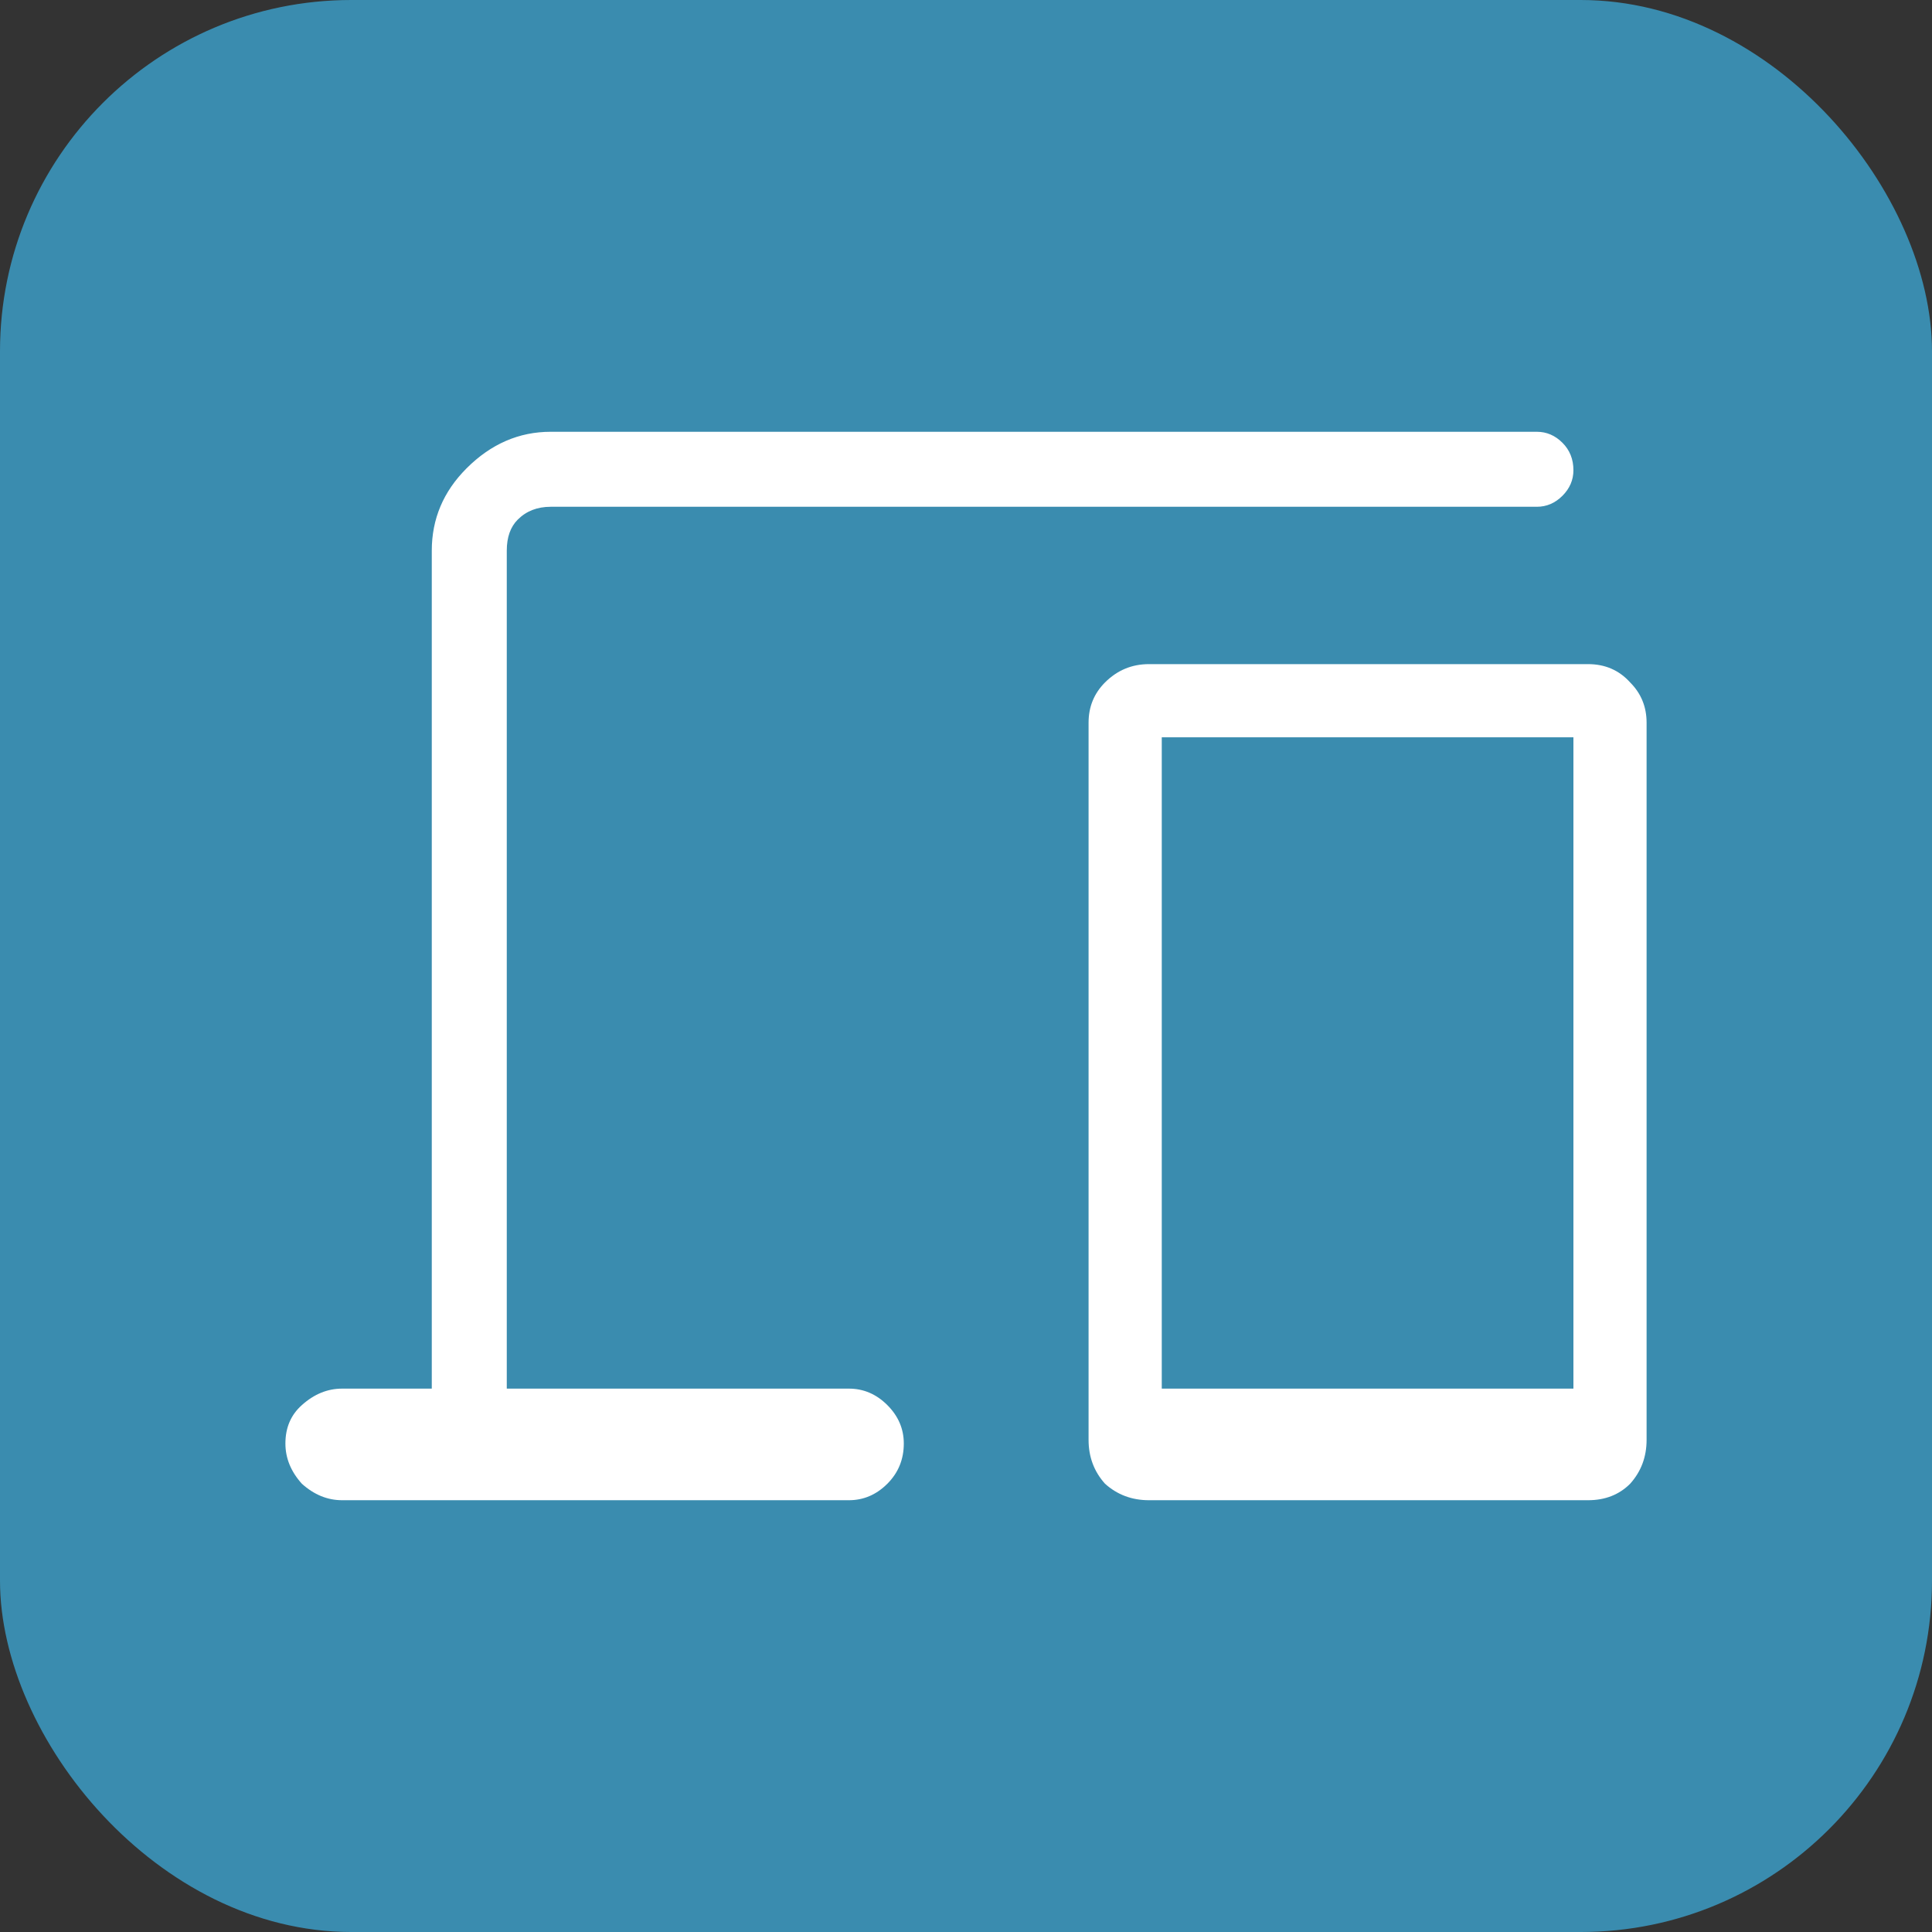 <svg width="88" height="88" viewBox="0 0 88 88" fill="none" xmlns="http://www.w3.org/2000/svg">
<rect x="0" y="0" width="88" height="88" fill="#333333" stroke="none"/>
<rect width="88" height="88" rx="16" fill="#3A8CAF"/>
<path d="M15.583 68.333C14.917 68.333 14.306 68.083 13.75 67.583C13.25 67.028 13 66.417 13 65.75C13 65.028 13.25 64.444 13.75 64C14.306 63.5 14.917 63.25 15.583 63.25H19.667V25.083C19.667 23.639 20.194 22.389 21.25 21.333C22.361 20.222 23.639 19.667 25.083 19.667H70C70.444 19.667 70.833 19.833 71.167 20.167C71.5 20.5 71.667 20.917 71.667 21.417C71.667 21.861 71.5 22.25 71.167 22.583C70.833 22.917 70.444 23.083 70 23.083H25.083C24.472 23.083 23.972 23.278 23.583 23.667C23.25 24 23.083 24.472 23.083 25.083V63.25H38.667C39.333 63.25 39.917 63.5 40.417 64C40.917 64.5 41.167 65.083 41.167 65.75C41.167 66.472 40.917 67.083 40.417 67.583C39.917 68.083 39.333 68.333 38.667 68.333H15.583ZM52.333 68.333C51.556 68.333 50.889 68.083 50.333 67.583C49.833 67.028 49.583 66.361 49.583 65.583V32.917C49.583 32.194 49.833 31.583 50.333 31.083C50.889 30.528 51.556 30.25 52.333 30.25H72.333C73.111 30.25 73.75 30.528 74.25 31.083C74.75 31.583 75 32.194 75 32.917V65.583C75 66.361 74.75 67.028 74.25 67.583C73.75 68.083 73.111 68.333 72.333 68.333H52.333ZM52.917 63.25H71.667V33.583H52.917V63.25ZM52.917 63.25H71.667H52.917Z" fill="white"/>
</svg>
